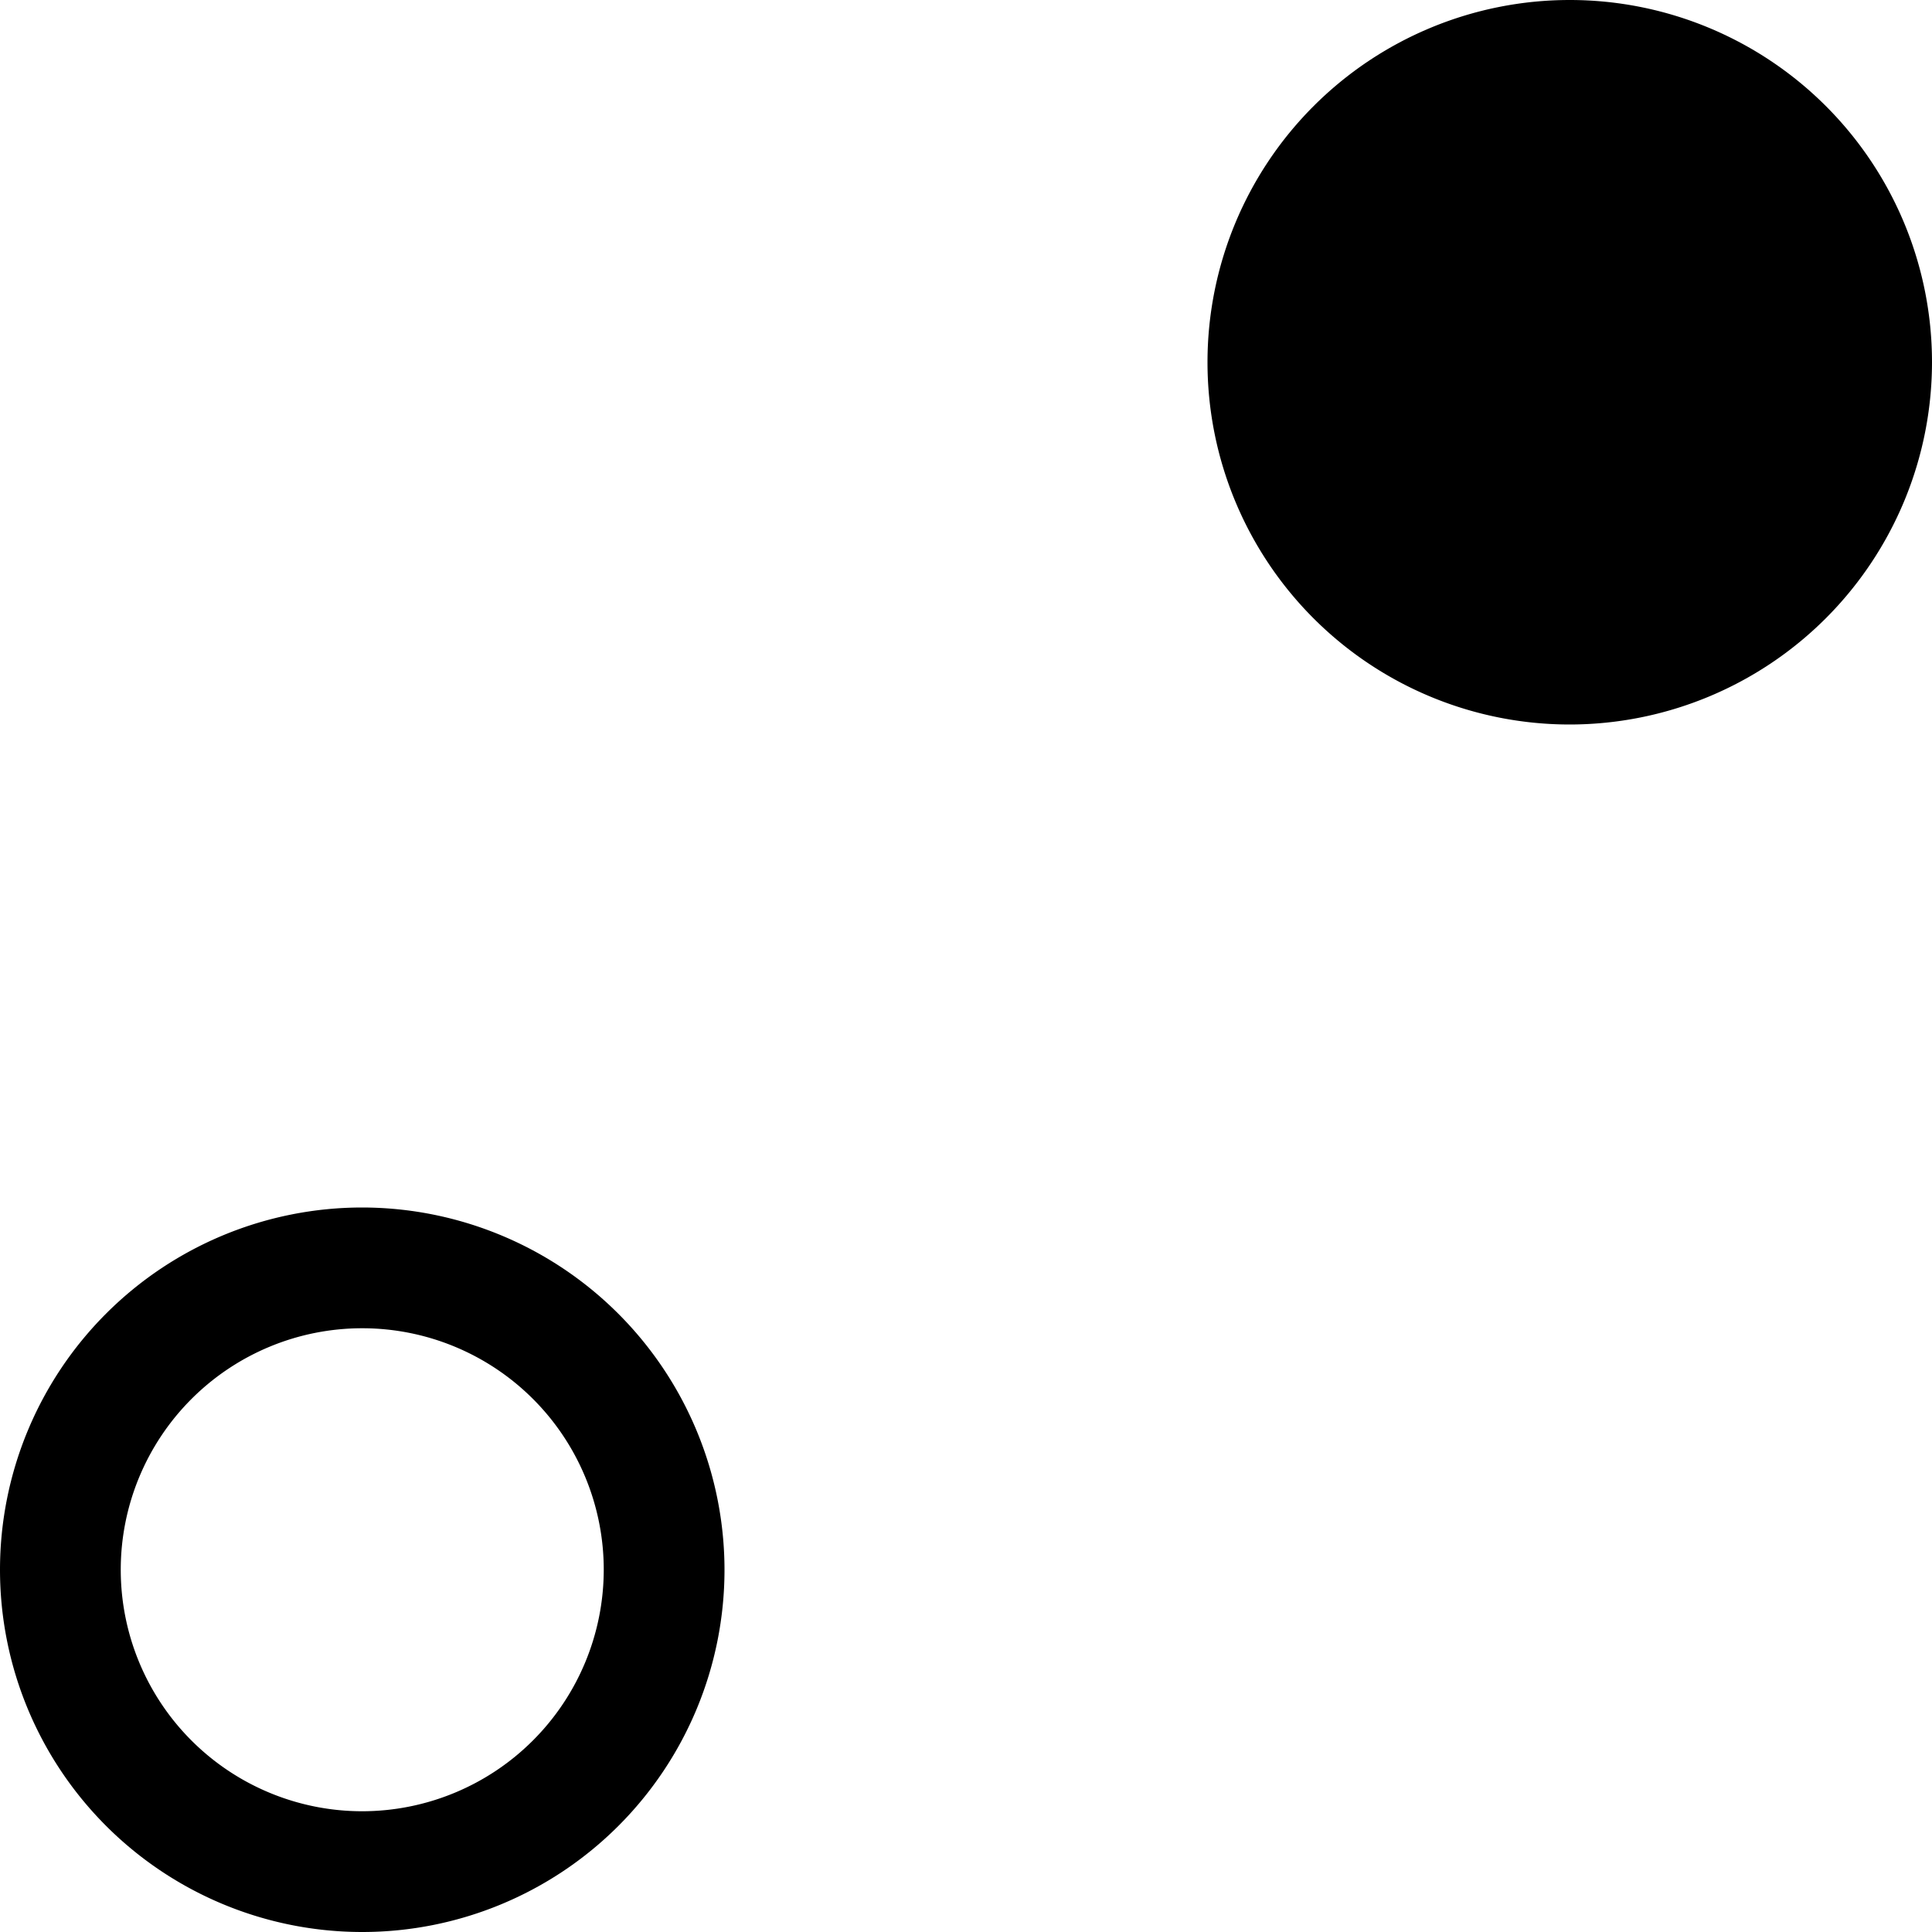 <svg xmlns="http://www.w3.org/2000/svg" viewBox="0 0 16 16"><path d="M13 6a3 3 0 1 1 3-3 3.003 3.003 0 0 1-3 3zm-7 7a3 3 0 1 1-3-3 3.003 3.003 0 0 1 3 3zm-1 0a2 2 0 1 0-2 2 2.002 2.002 0 0 0 2-2z"/><path fill="none" d="M0 0h16v16H0z"/></svg>